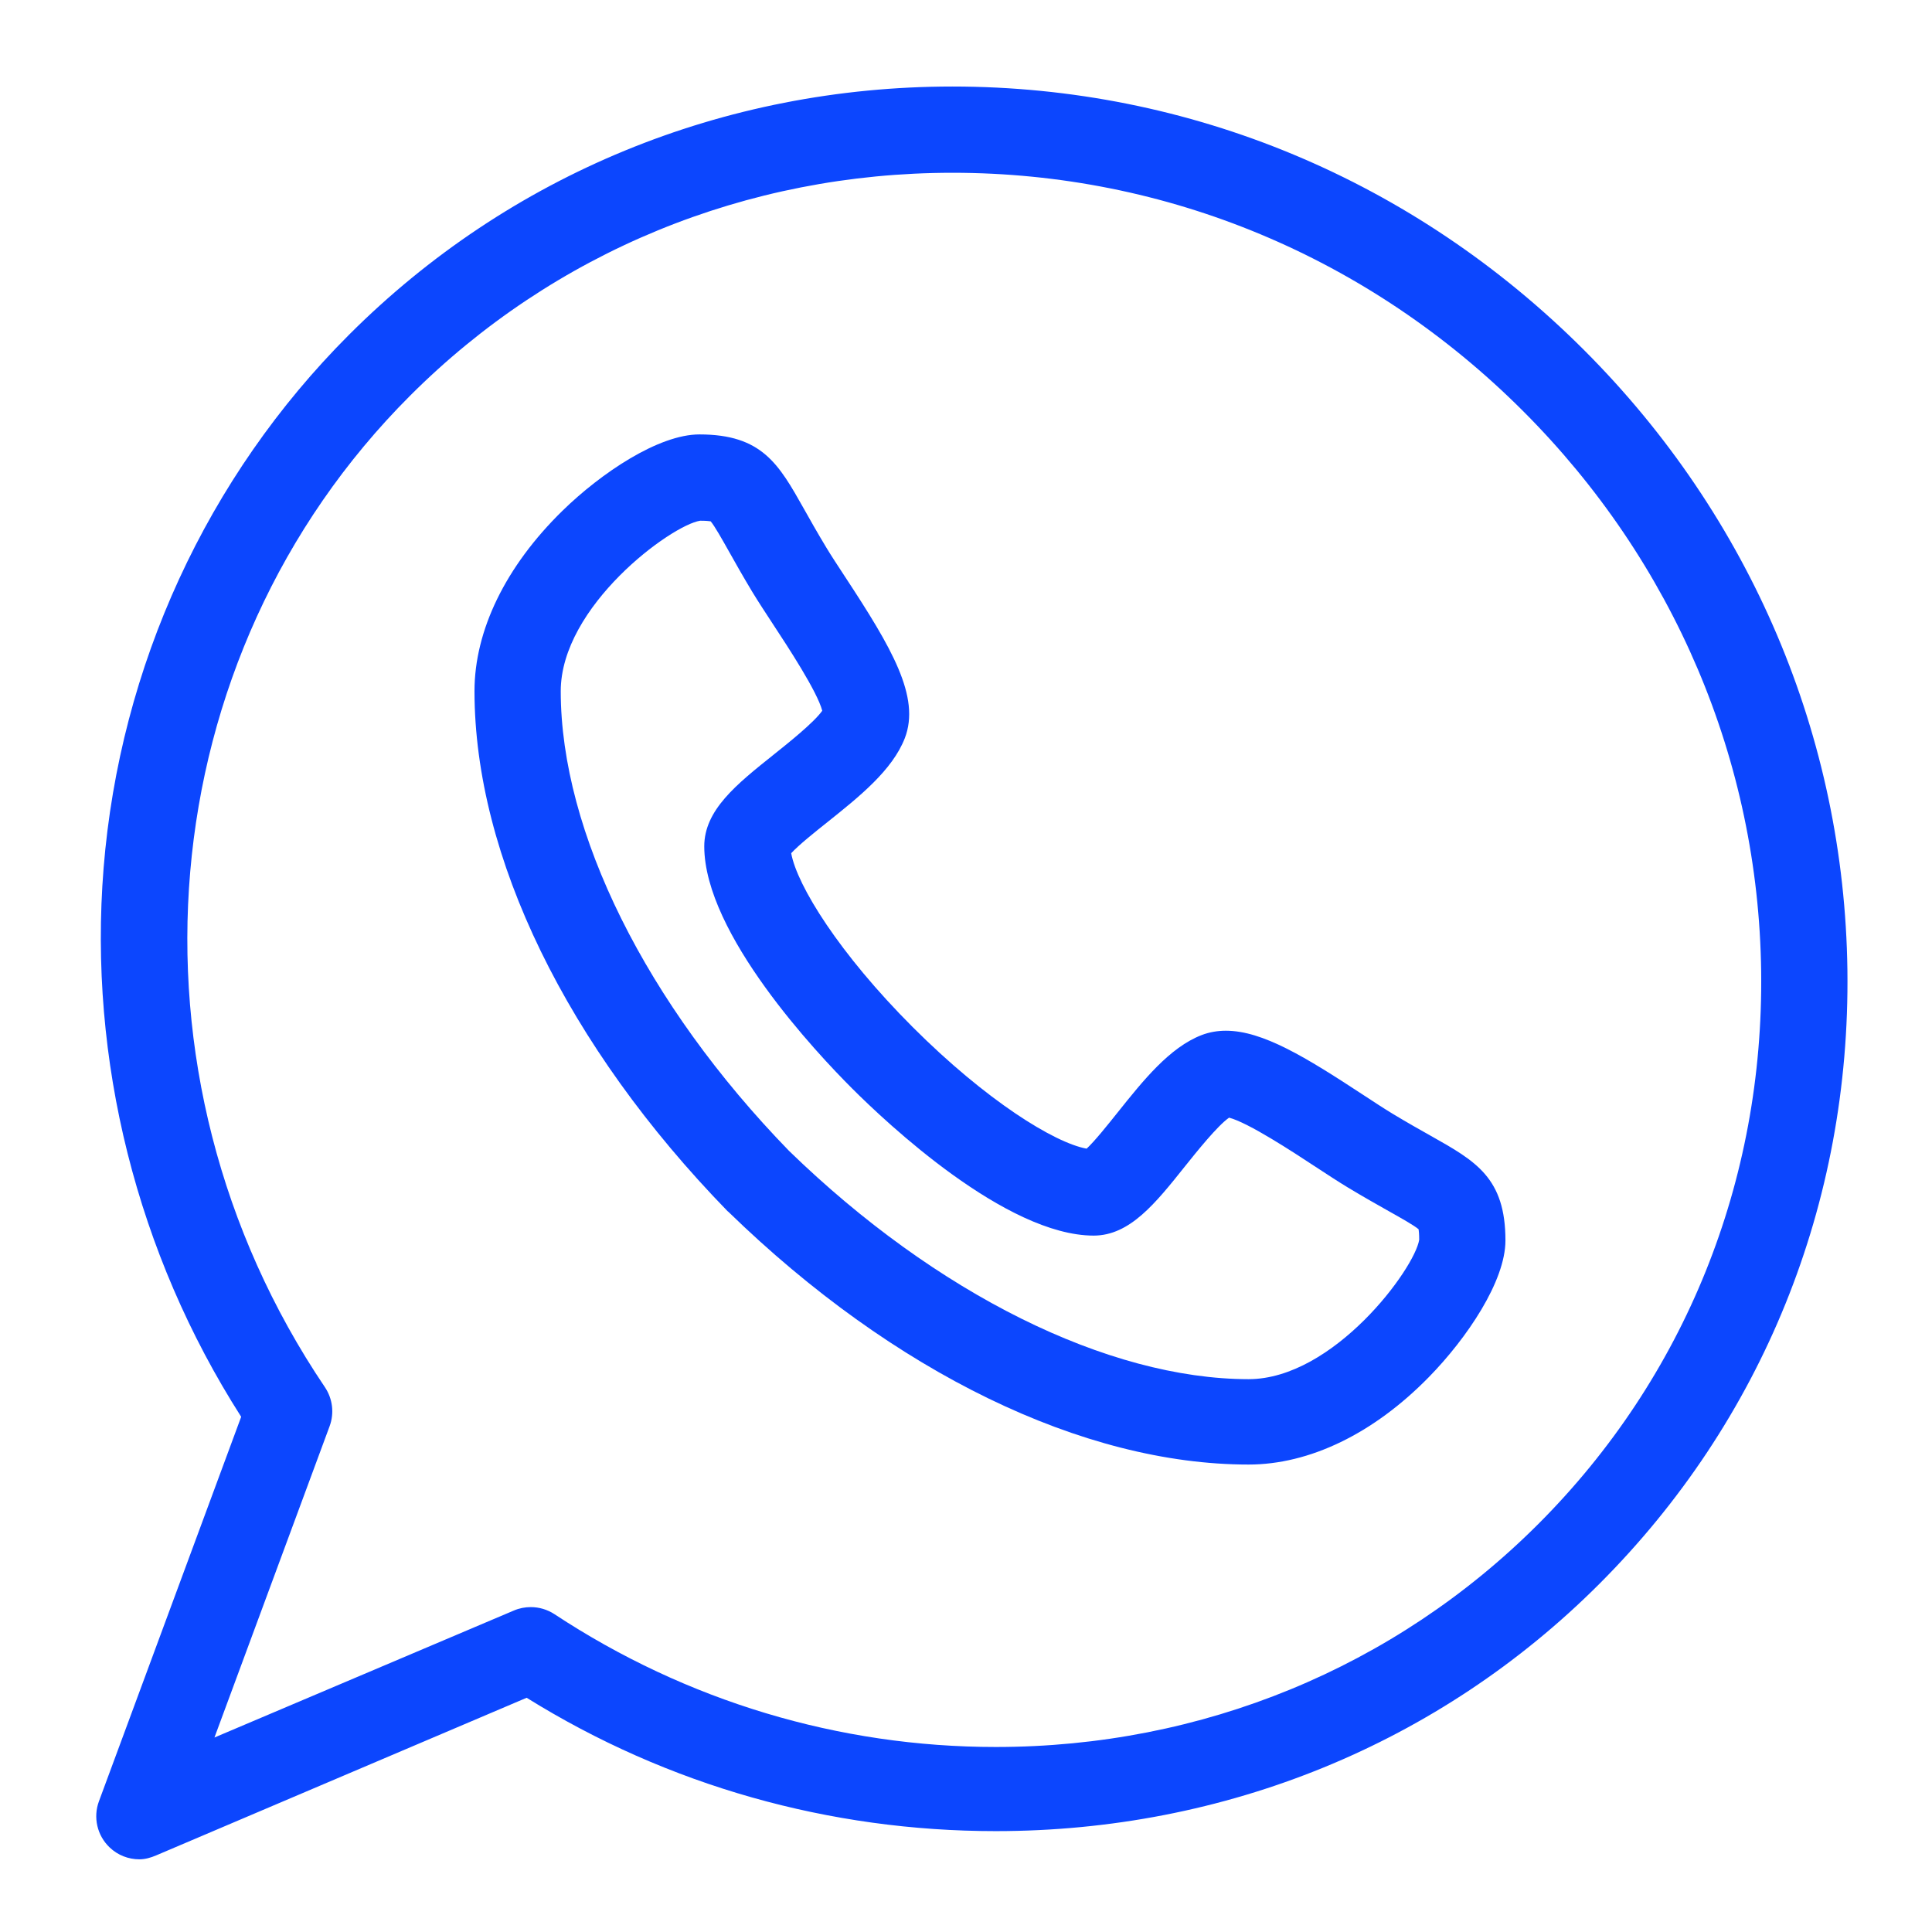 <?xml version="1.0" encoding="UTF-8"?> <svg xmlns="http://www.w3.org/2000/svg" width="42" height="42" viewBox="0 0 42 42" fill="none"> <path d="M31.108 24.694C30.87 24.56 30.601 24.409 30.276 24.213C30.095 24.104 29.867 23.954 29.626 23.796C28.387 22.983 27.449 22.407 26.65 22.407C26.463 22.407 26.286 22.439 26.124 22.501C25.424 22.771 24.85 23.491 24.294 24.187C24.09 24.442 23.799 24.808 23.622 24.971C22.92 24.843 21.44 23.926 19.842 22.329C18.243 20.73 17.326 19.248 17.2 18.548C17.363 18.37 17.731 18.076 17.988 17.872C18.681 17.318 19.399 16.745 19.67 16.047C20.015 15.151 19.382 14.079 18.375 12.545C18.217 12.304 18.067 12.076 17.959 11.896C17.763 11.571 17.611 11.301 17.478 11.064C16.929 10.088 16.566 9.444 15.204 9.444C14.32 9.444 13.07 10.279 12.223 11.108C10.993 12.312 10.315 13.703 10.315 15.026C10.317 18.62 12.323 22.739 15.818 26.331C15.824 26.337 15.83 26.338 15.836 26.345C19.428 29.839 23.549 31.838 27.143 31.838H27.144C28.466 31.838 29.857 31.168 31.061 29.938C31.89 29.092 32.727 27.851 32.727 26.967C32.727 25.605 32.083 25.243 31.108 24.694ZM27.143 29.982C24.082 29.979 20.348 28.124 17.153 25.019C14.047 21.823 12.192 18.089 12.19 15.028C12.19 13.176 14.592 11.416 15.221 11.32C15.349 11.32 15.416 11.328 15.449 11.333C15.532 11.429 15.697 11.722 15.844 11.983C15.977 12.22 16.142 12.514 16.353 12.865C16.481 13.076 16.64 13.318 16.808 13.575C17.127 14.06 17.767 15.035 17.875 15.451C17.694 15.707 17.134 16.154 16.818 16.406C16.009 17.052 15.31 17.61 15.31 18.399C15.312 20.303 17.765 22.903 18.517 23.655C19.268 24.407 21.869 26.86 23.777 26.861C24.561 26.859 25.116 26.163 25.759 25.357C26.013 25.04 26.463 24.476 26.719 24.297C27.135 24.404 28.112 25.045 28.597 25.364C28.854 25.532 29.096 25.691 29.308 25.819C29.657 26.029 29.952 26.195 30.188 26.328C30.45 26.475 30.743 26.64 30.839 26.723C30.844 26.755 30.852 26.823 30.852 26.951C30.755 27.578 28.994 29.979 27.143 29.982Z" fill="#0C46FE"></path> <path d="M40.161 21.09C40.095 16.023 38.062 11.236 34.435 7.609C30.741 3.916 25.866 1.881 20.706 1.881C15.726 1.881 11.067 3.798 7.587 7.278C4.499 10.366 2.605 14.484 2.252 18.874C1.918 23.04 2.978 27.255 5.243 30.8L2.151 39.158C2.021 39.508 2.112 39.903 2.383 40.161C2.56 40.331 2.793 40.42 3.03 40.42C3.153 40.42 3.278 40.385 3.396 40.334L11.449 36.908C14.523 38.821 18.038 39.807 21.648 39.807H21.648C26.628 39.807 31.287 37.914 34.767 34.434C38.311 30.89 40.227 26.165 40.161 21.09ZM33.441 33.131C30.315 36.257 26.127 37.978 21.648 37.978C18.238 37.978 14.92 36.98 12.054 35.091C11.898 34.989 11.719 34.937 11.538 34.937C11.414 34.937 11.289 34.961 11.172 35.011L4.662 37.772L7.165 31.006C7.27 30.723 7.232 30.407 7.063 30.156C2.462 23.34 3.24 14.276 8.913 8.604C12.038 5.478 16.227 3.756 20.706 3.756C25.365 3.756 29.77 5.596 33.109 8.935C36.388 12.214 38.227 16.539 38.286 21.114C38.345 25.68 36.624 29.947 33.441 33.131Z" fill="#0C46FE"></path> </svg> 